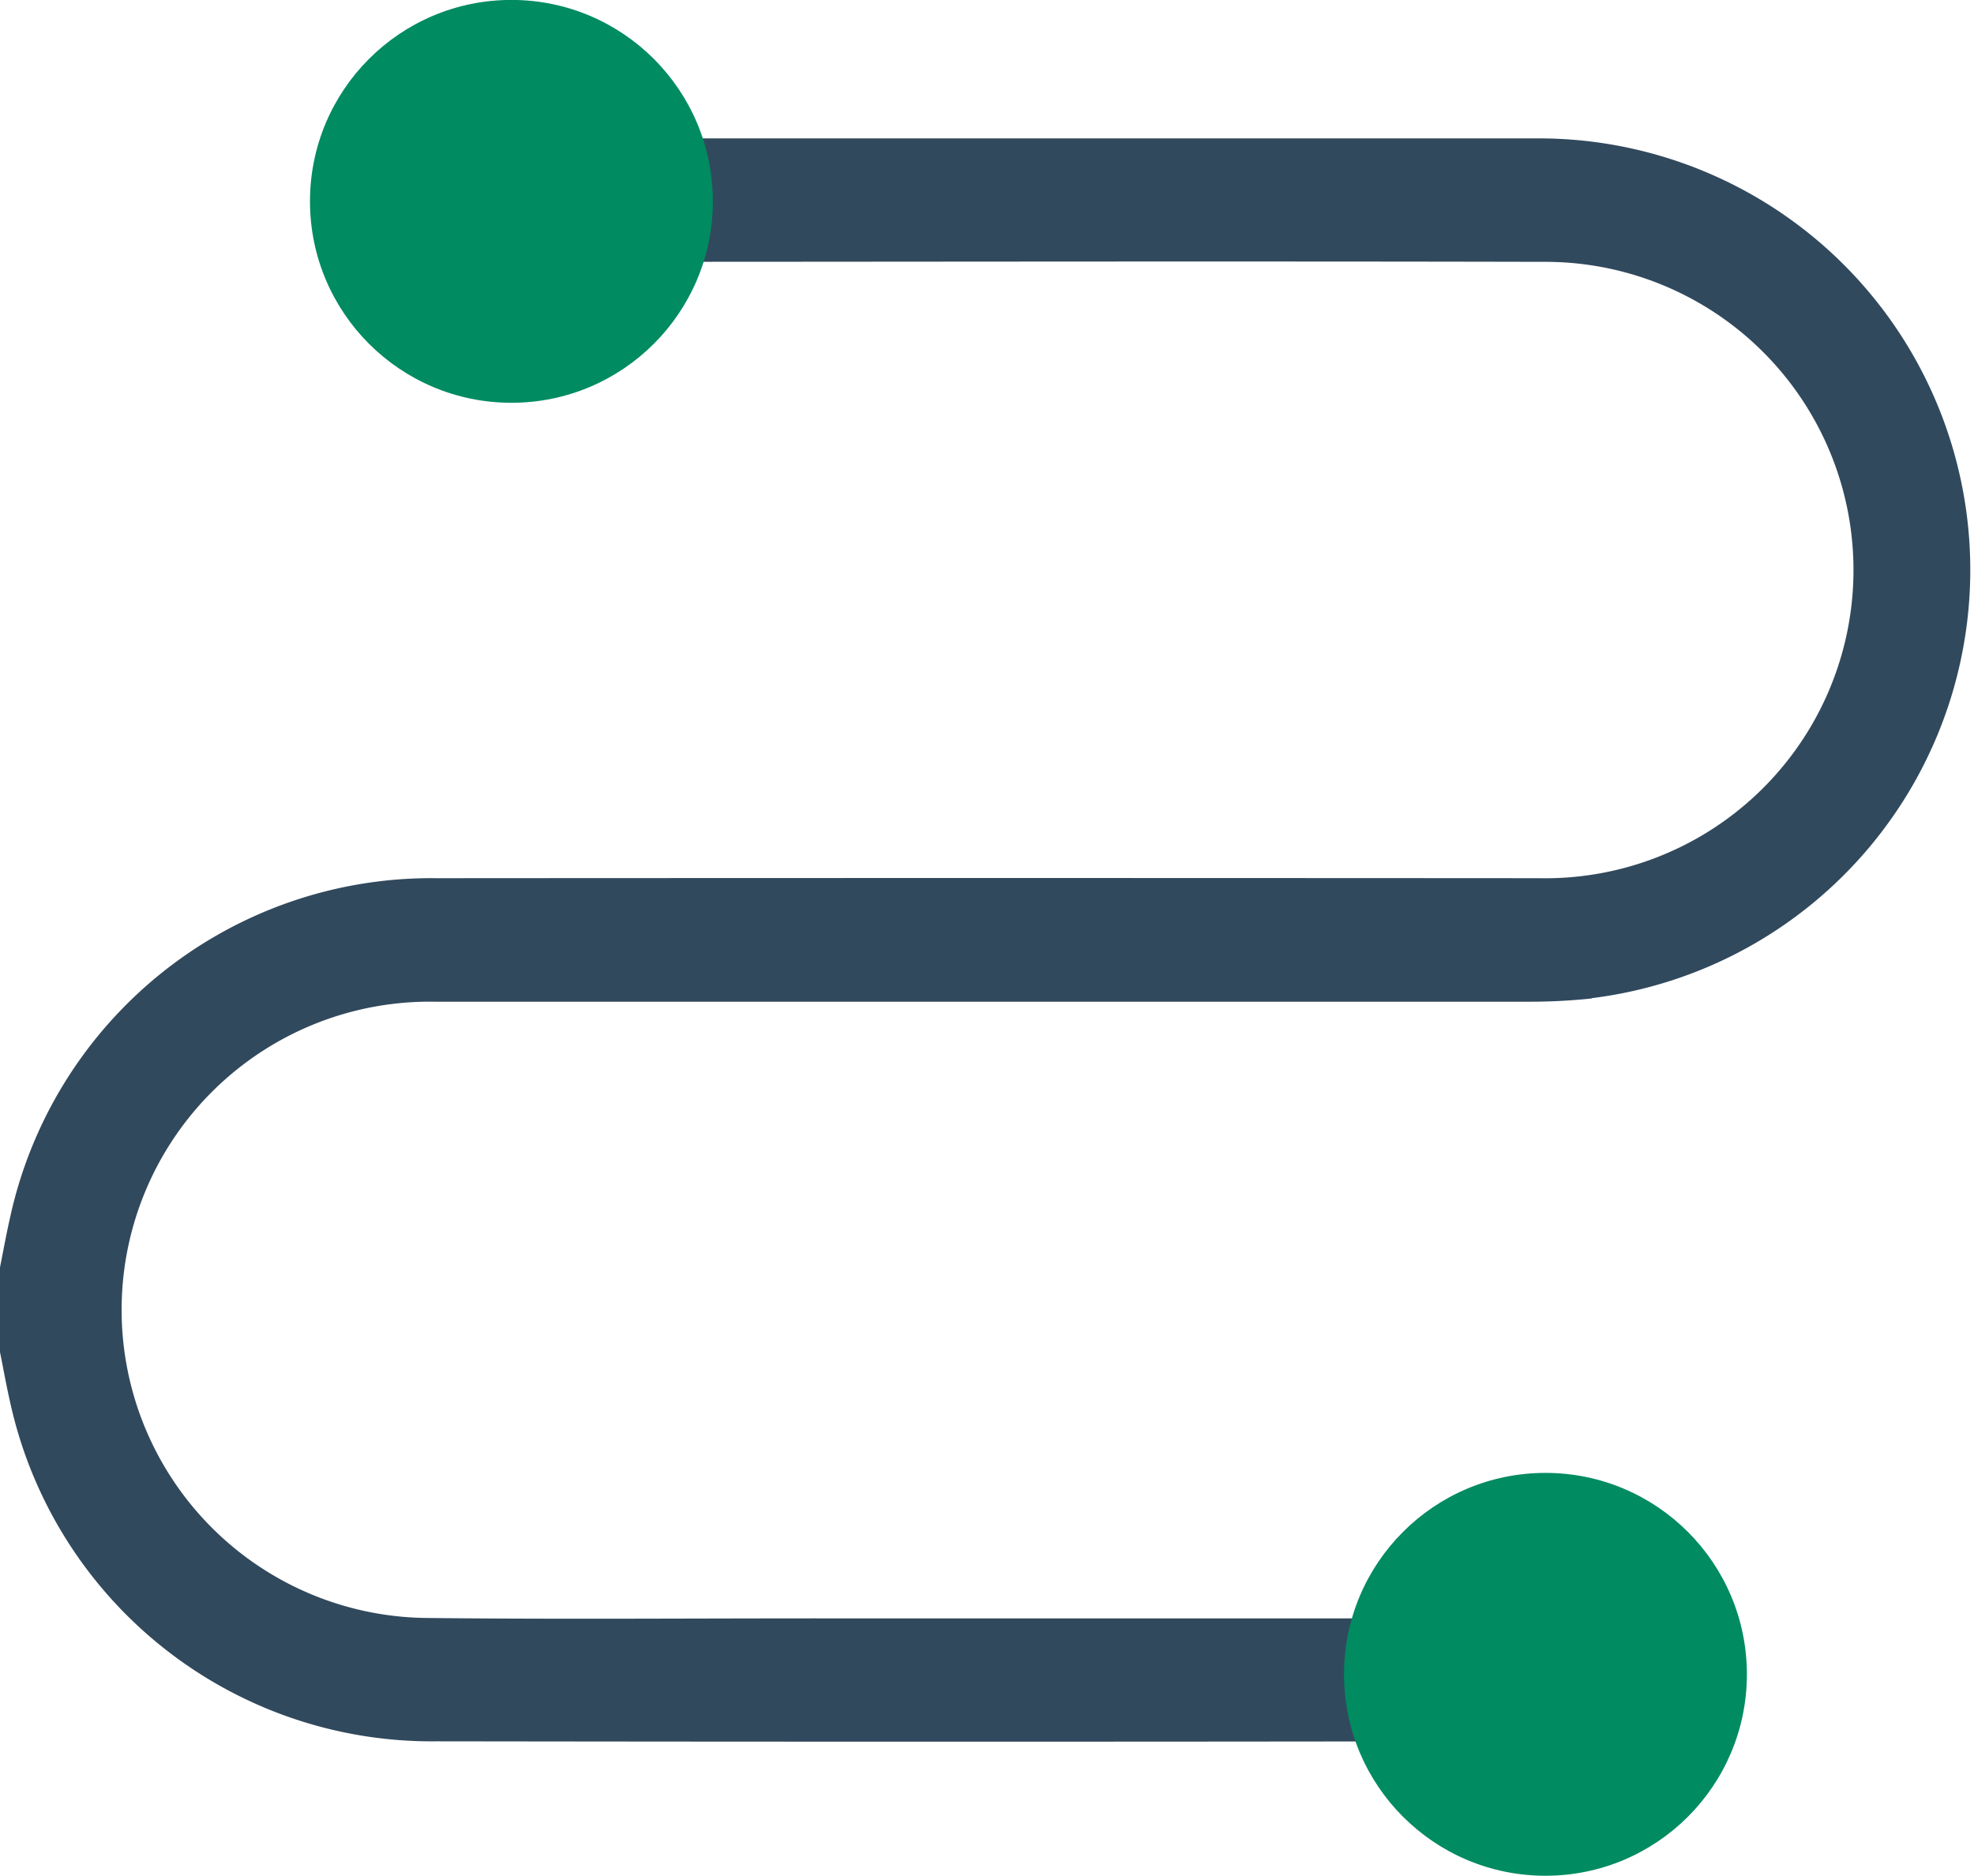 <svg xmlns="http://www.w3.org/2000/svg" width="26.988" height="25.646" viewBox="0 0 26.988 25.646">
  <g id="Group_1047" data-name="Group 1047" transform="translate(-2171.36 -2568.522)">
    <path id="Path_2682" data-name="Path 2682" d="M2193.124,2616.136a8.034,8.034,0,0,1-.867.045q-7.47,0-14.941,0a4.213,4.213,0,0,0-.16,8.425c1.835.021,3.672.005,5.507.006h8.692v1.681q-7.015.01-14.029,0a5.9,5.9,0,0,1-5.832-4.657c-.05-.22-.089-.443-.134-.664v-1.159c.044-.221.084-.444.134-.664a5.894,5.894,0,0,1,5.833-4.657q7.537-.005,15.073,0a4.214,4.214,0,1,0,.055-8.427c-4.47-.01-8.942,0-13.412,0-.24,0-.48,0-.719,0v-1.688h.108q7,0,13.992,0a5.9,5.9,0,0,1,.7,11.755Z" transform="translate(0 -33.963)" fill="#31495d"/>
    <path id="Path_2683" data-name="Path 2683" d="M2550.09,2962.982v-4.622" transform="translate(-358.735 -369.257)" fill="none"/>
    <circle id="Ellipse_48" data-name="Ellipse 48" cx="2.754" cy="2.754" r="2.754" transform="translate(2189.735 2588.66)" fill="#008b61"/>
    <circle id="Ellipse_49" data-name="Ellipse 49" cx="2.754" cy="2.754" r="2.754" transform="translate(2175.598 2568.521)" fill="#008b61"/>
  </g>
</svg>
